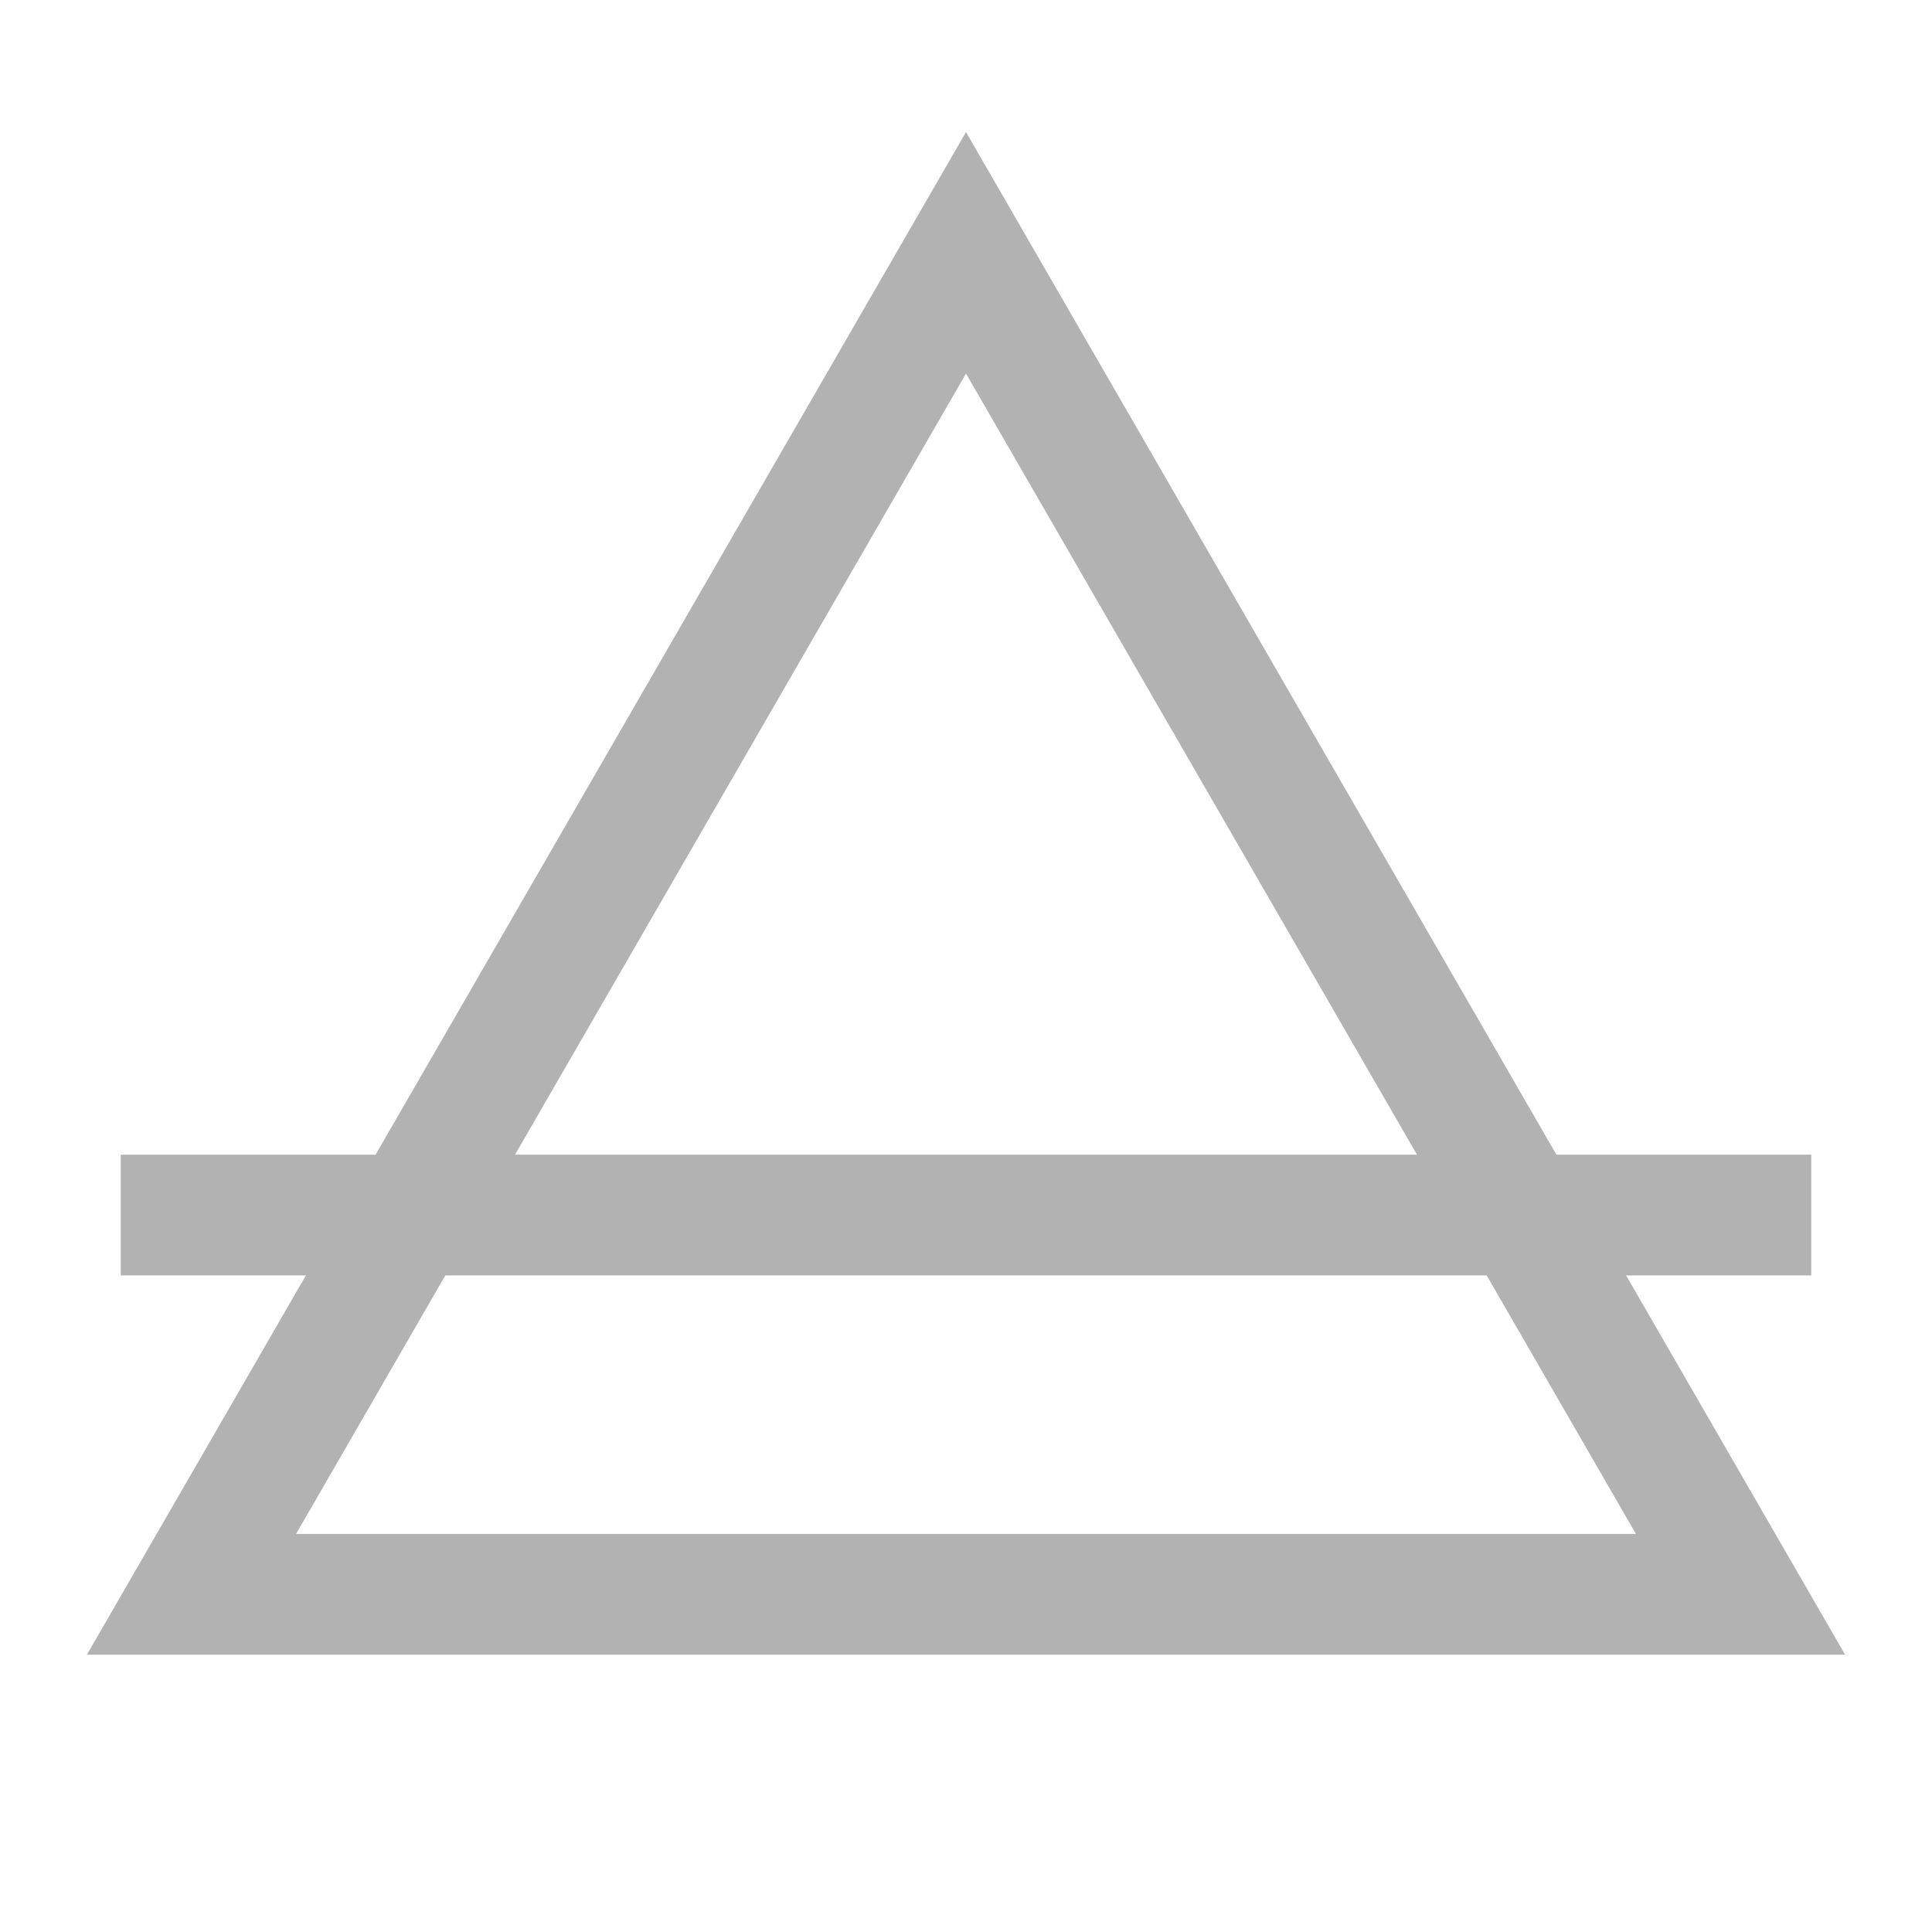 <svg xmlns="http://www.w3.org/2000/svg" width="512" height="512" fill="none"><path fill="#B2B2B2" d="M32 306h448v32H32v-32Z"/><path fill="#B2B2B2" fill-rule="evenodd" d="M256 35 23.04 438.5h465.92L256 35Zm0 64L78.465 406.5h355.07L256 99Z" clip-rule="evenodd"/></svg>